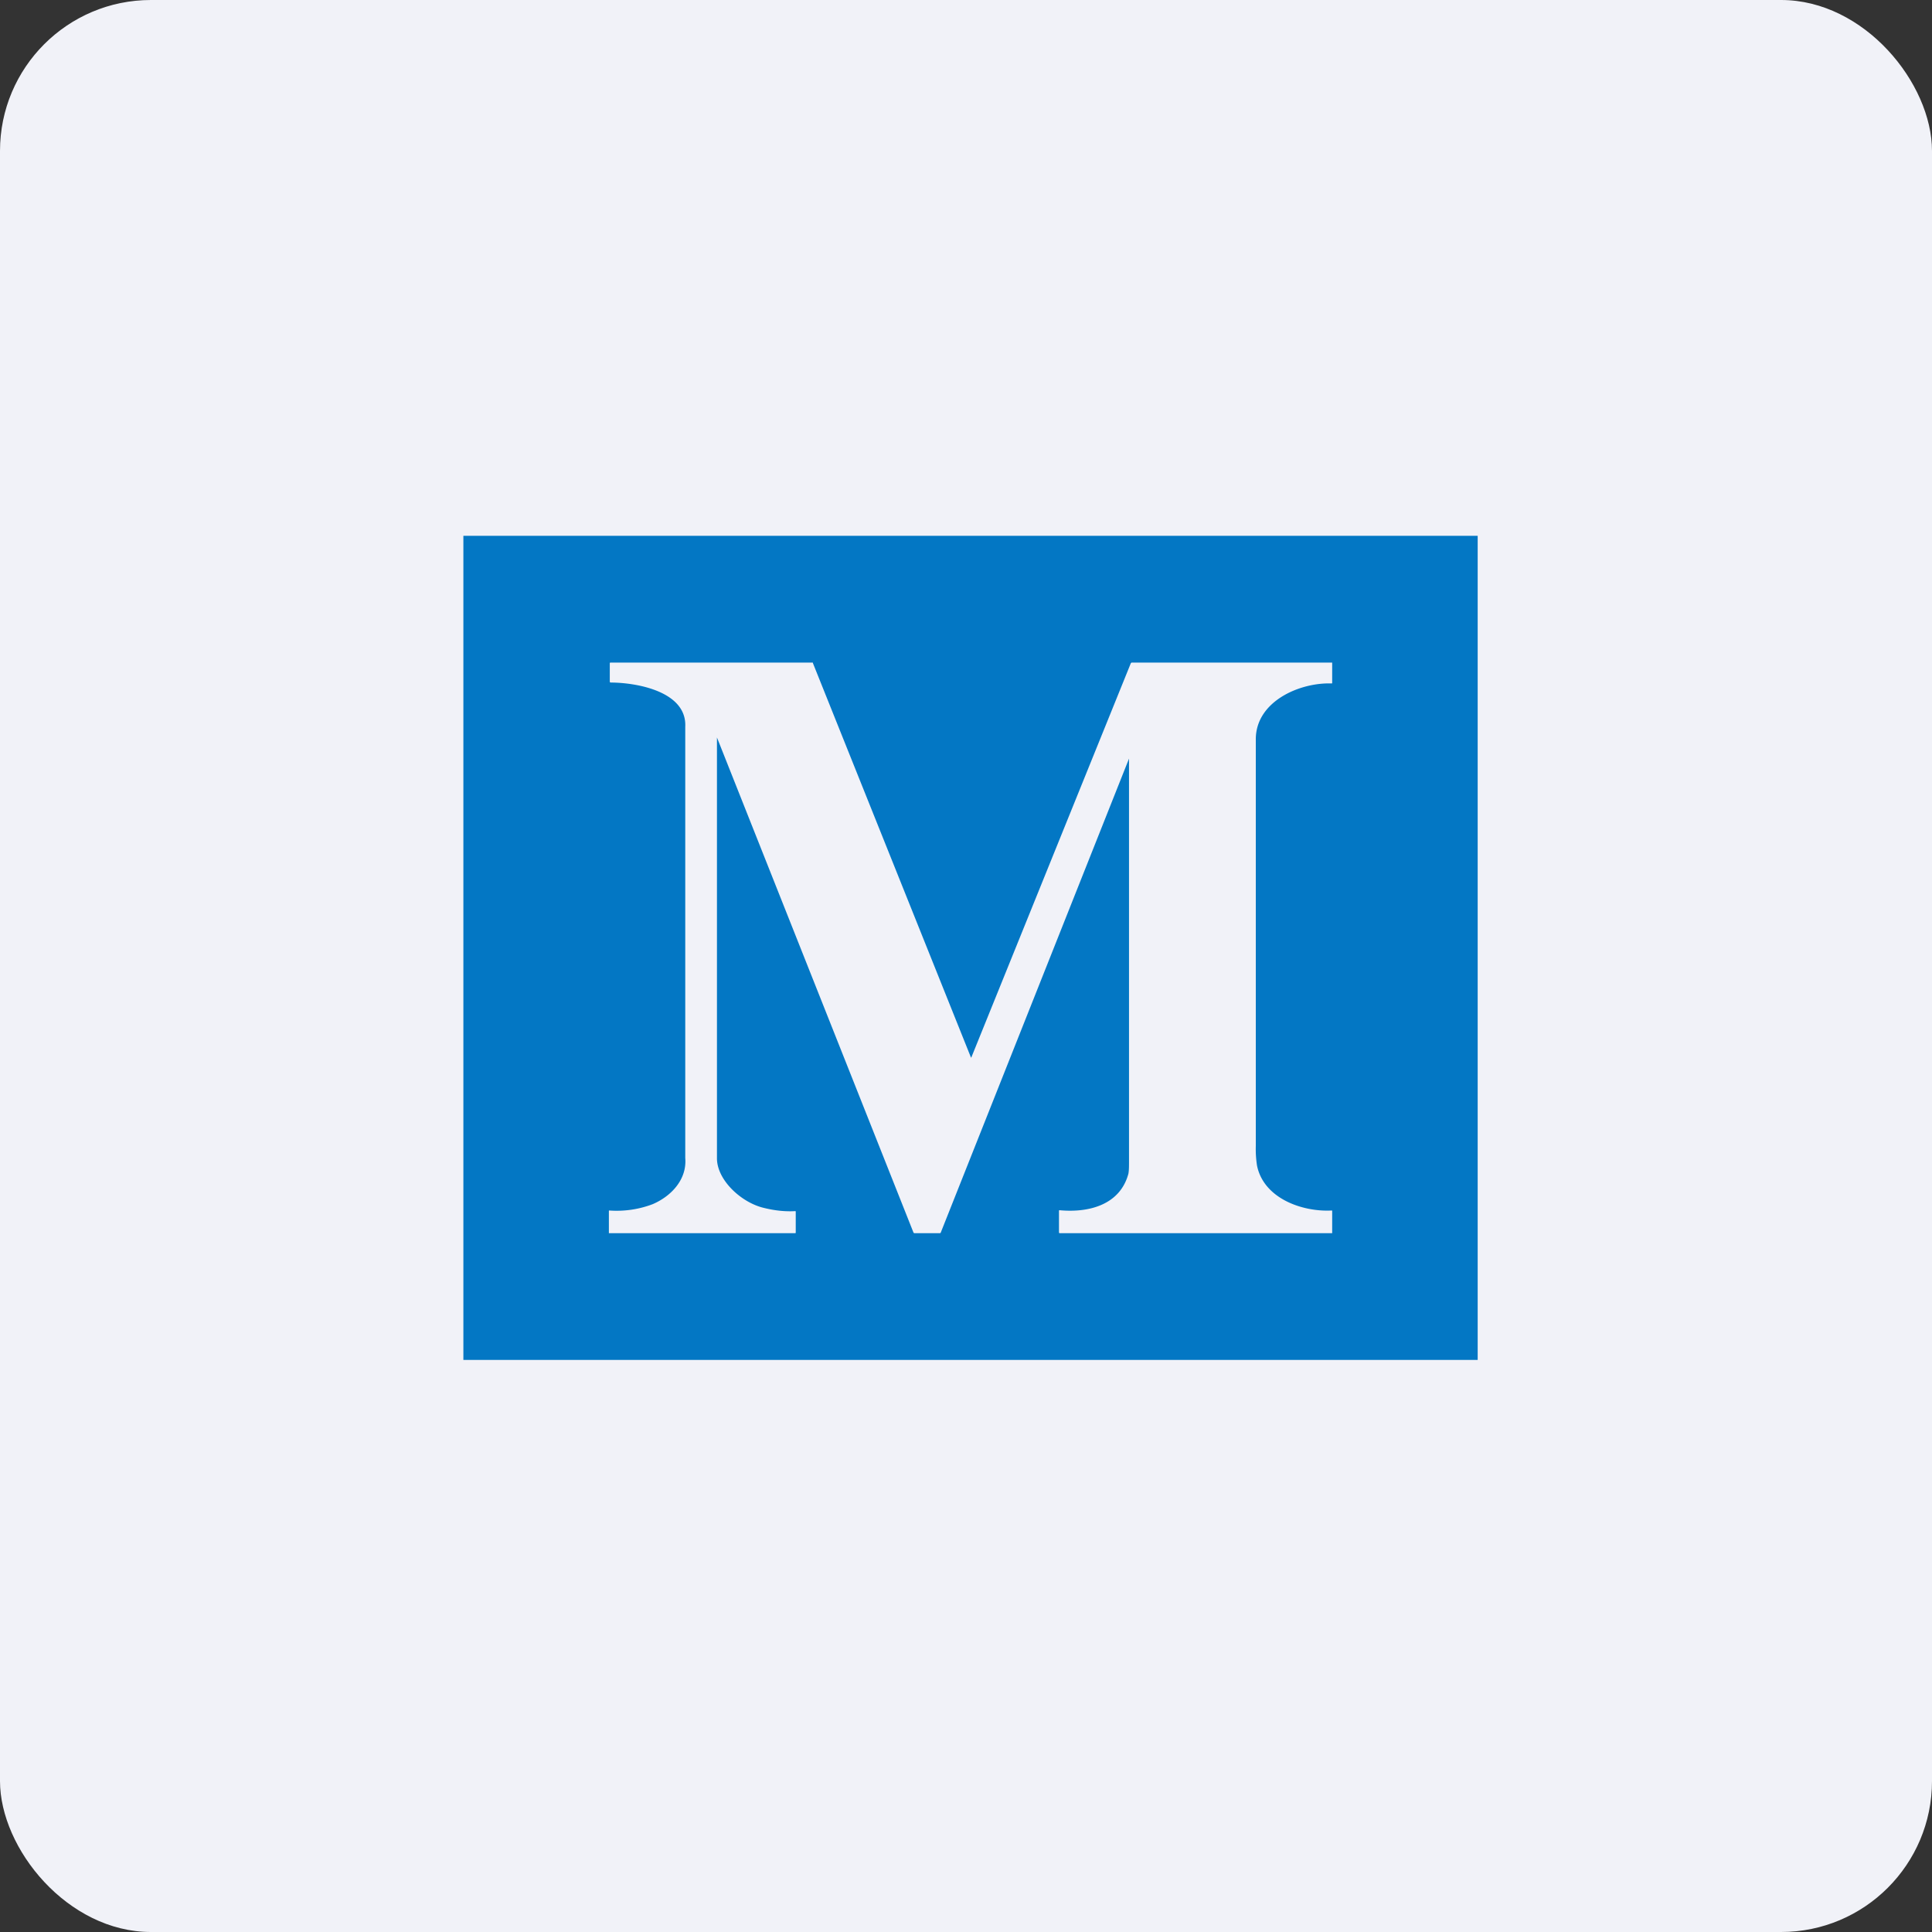 <!-- by FastBull --><svg xmlns="http://www.w3.org/2000/svg" width="64" height="64" viewBox="0 0 64 64"><rect x="0" y="0" width="64" height="64" fill="#333333" stroke="none"/><rect x="0" y="0" width="64" height="64" rx="5" ry="5" fill="#f1f2f8" /><path fill="#f1f2f8" d="M 2.75,2 L 61.55,2 L 61.55,60.80 L 2.75,60.80 L 2.75,2" /><path fill-rule="evenodd" d="M 48.95,17.75 L 15.35,17.75 L 15.35,45.05 L 48.95,45.05 L 48.95,17.75 M 31.16,40.84 L 37.40,25.13 L 37.40,38.45 C 37.40,38.63 37.40,38.77 37.38,38.88 C 37.10,39.92 36.06,40.18 35.10,40.09 C 35.09,40.09 35.08,40.09 35.08,40.12 L 35.08,40.82 C 35.08,40.84 35.09,40.85 35.10,40.85 L 44.13,40.85 L 44.13,40.12 C 44.13,40.12 44.13,40.09 44.11,40.10 C 43.14,40.15 41.86,39.70 41.64,38.61 A 3.59,3.59 0 0,1 41.60,37.96 L 41.60,24.49 C 41.60,23.23 43.06,22.60 44.12,22.64 A 0.02,0.02 0 0,0 44.13,22.63 L 44.13,21.95 L 37.48,21.95 L 37.46,21.97 L 32.18,35.02 C 32.18,35.04 32.17,35.04 32.16,35.02 L 26.93,21.97 A 0.02,0.02 0 0,0 26.90,21.95 L 20.22,21.95 C 20.22,21.95 20.20,21.95 20.20,21.97 L 20.20,22.59 L 20.22,22.61 C 21.10,22.61 22.76,22.91 22.70,24.08 L 22.70,38.36 C 22.76,39.06 22.25,39.62 21.62,39.89 A 3.36,3.36 0 0,1 20.19,40.10 C 20.17,40.10 20.17,40.10 20.17,40.13 L 20.17,40.85 L 26.34,40.85 C 26.35,40.85 26.36,40.85 26.36,40.83 L 26.36,40.14 C 26.36,40.13 26.36,40.12 26.34,40.12 C 26,40.14 25.65,40.10 25.29,40.01 C 24.55,39.83 23.75,39.09 23.75,38.37 L 23.75,24.43 L 30.26,40.83 L 30.28,40.85 L 31.15,40.85 L 31.15,40.84 L 31.16,40.84" fill="#0377c4" /></svg>